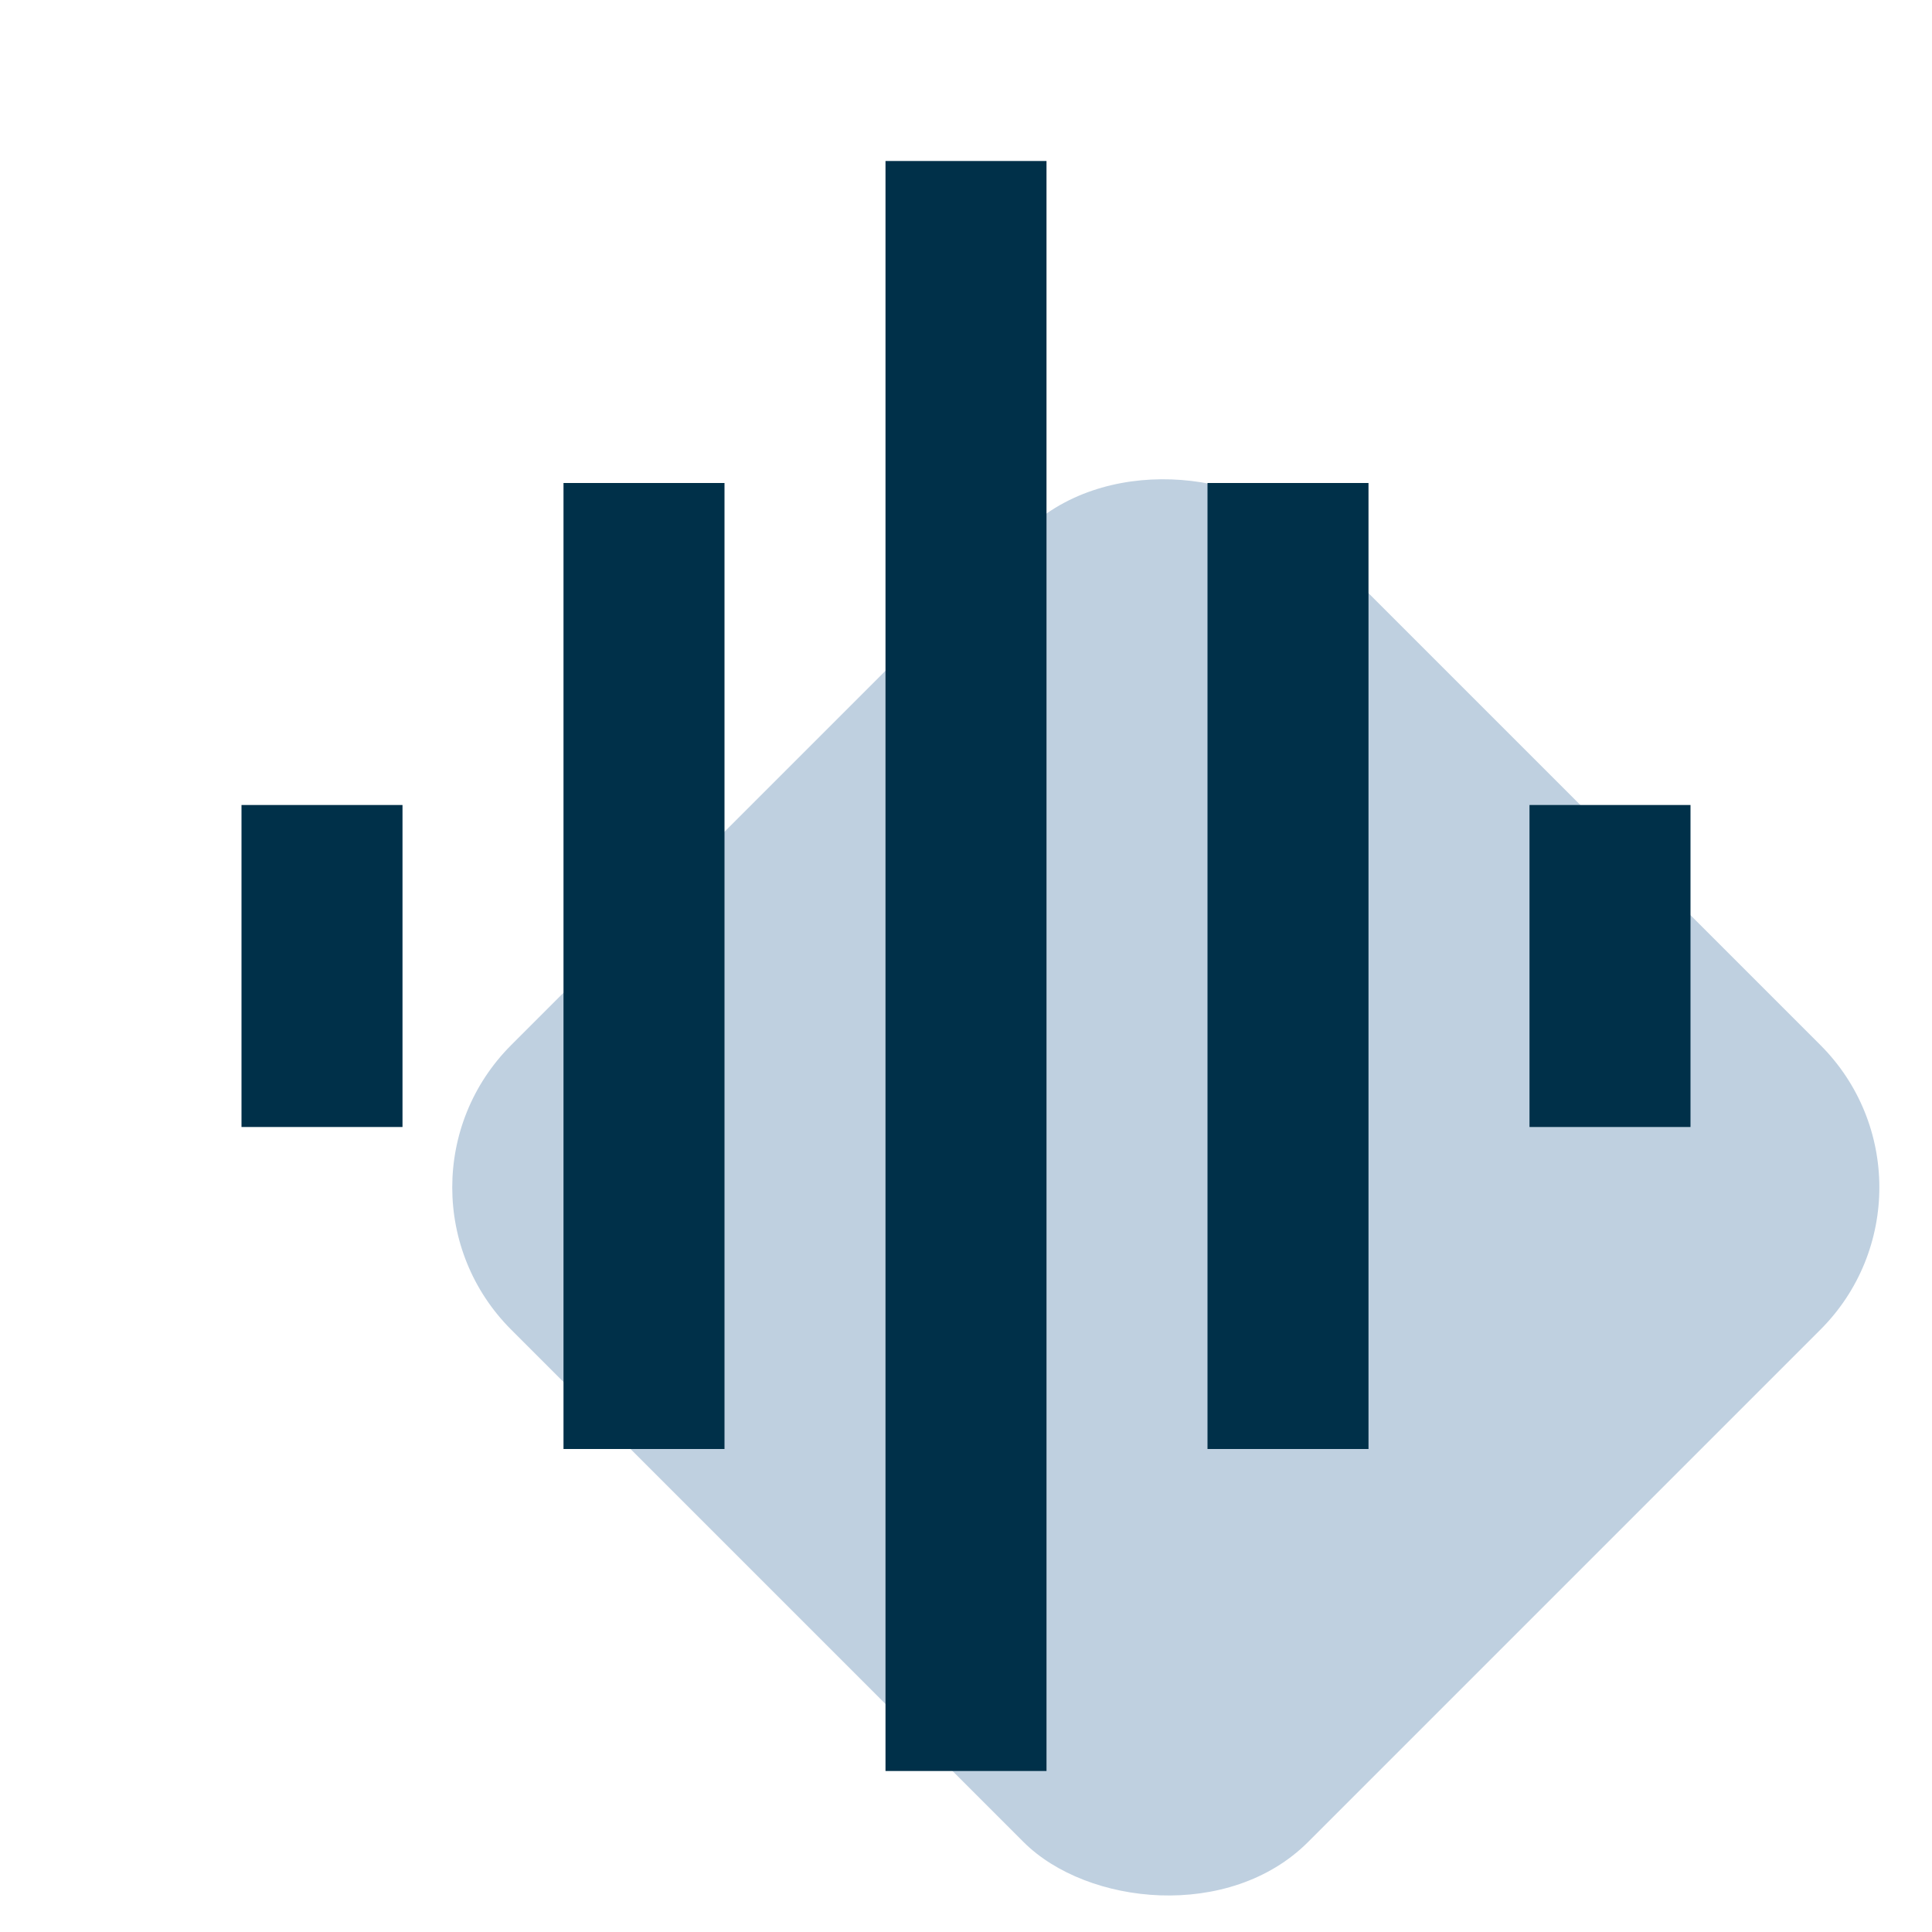 <svg width="48" height="48" viewBox="0 0 48 48" fill="none" xmlns="http://www.w3.org/2000/svg">
<g clip-path="url(#clip0_725_67)">
<rect x="9.165" y="29.5" width="28" height="28" rx="5" transform="rotate(-45 9.165 29.5)" fill="#BFD0E0"/>
<path d="M14 36H18V12H14V36ZM22 44H26V4H22V44ZM6 28H10V20H6V28ZM30 36H34V12H30V36ZM38 20V28H42V20H38Z" fill="#003049"/>
</g>
<defs>
<clipPath id="clip0_725_67">
<rect width="48" height="48" fill="white"/>
</clipPath>
</defs>
</svg>
